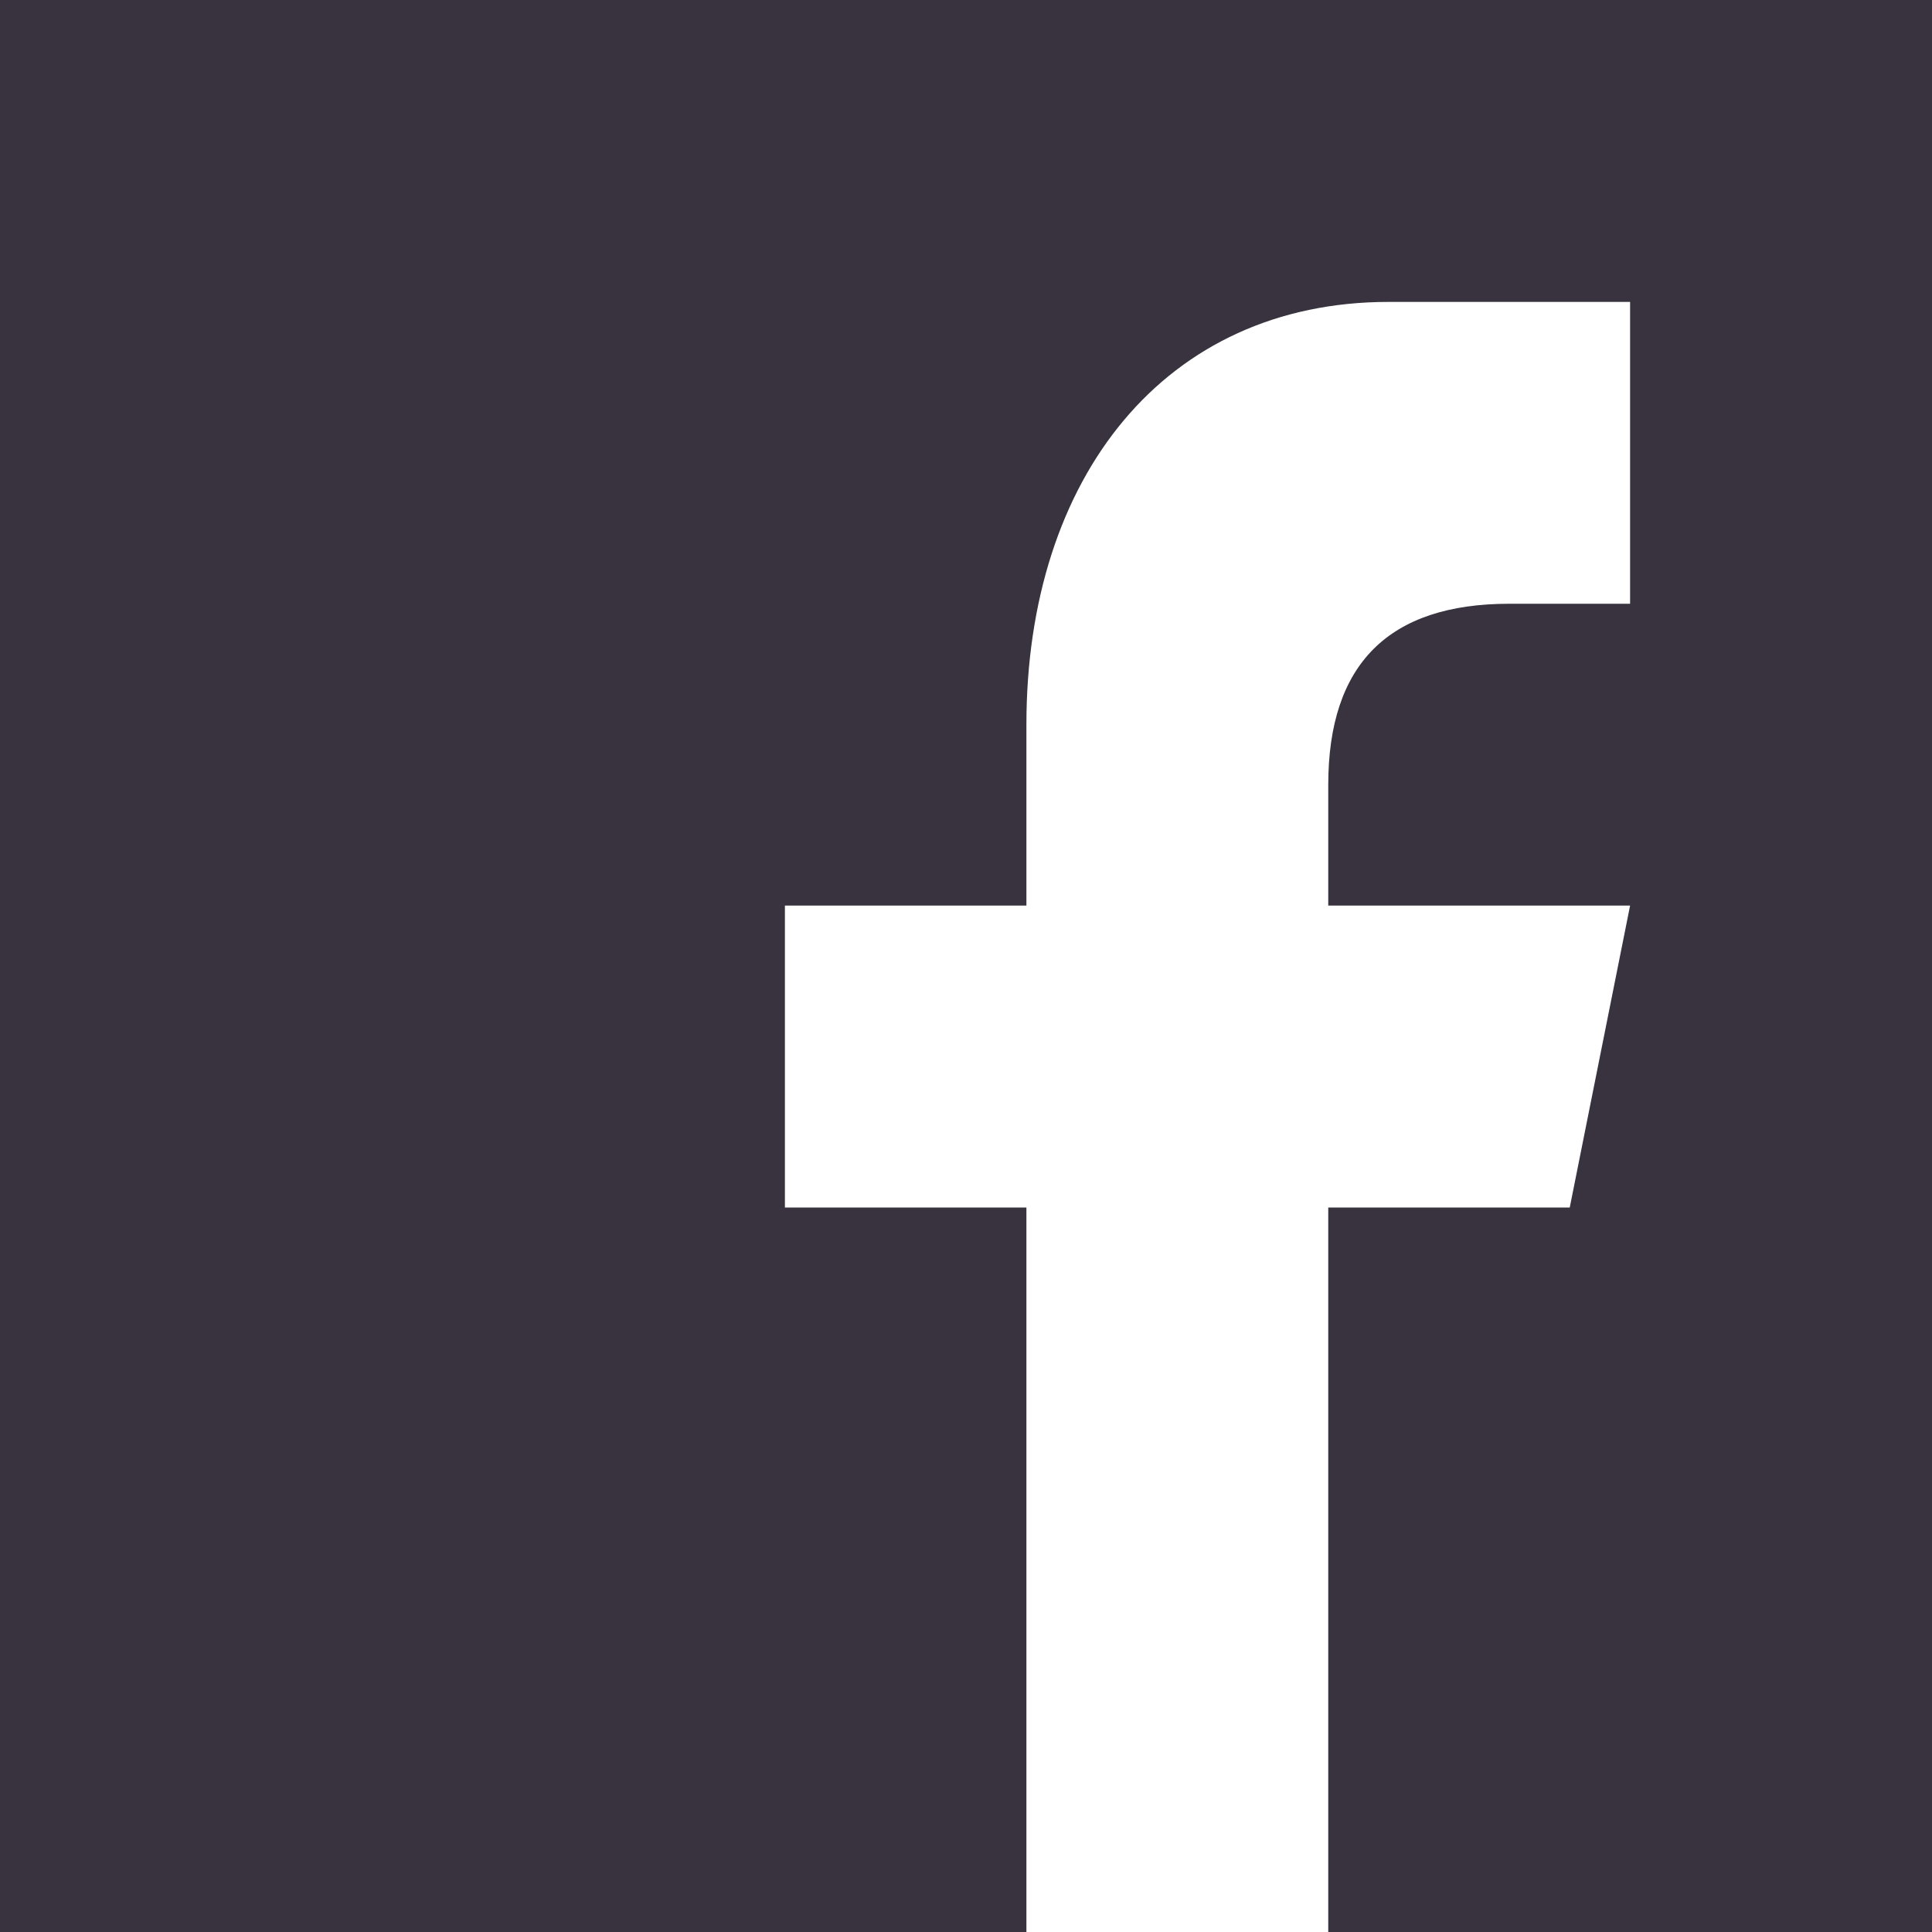 <svg width="30" height="30" viewBox="0 0 30 30" fill="none" xmlns="http://www.w3.org/2000/svg">
<path d="M30 0V30H0V0H30Z" fill="#38333E"/>
<path d="M20.625 30V18.75H24.375L25.312 14.062H20.625V12.188C20.625 10.312 21.562 9.375 23.438 9.375H25.312V4.688C24.375 4.688 23.25 4.688 21.562 4.688C18.094 4.688 15.938 7.406 15.938 11.25V14.062H12.188V18.75H15.938V30H20.625Z" fill="white"/>
</svg>
